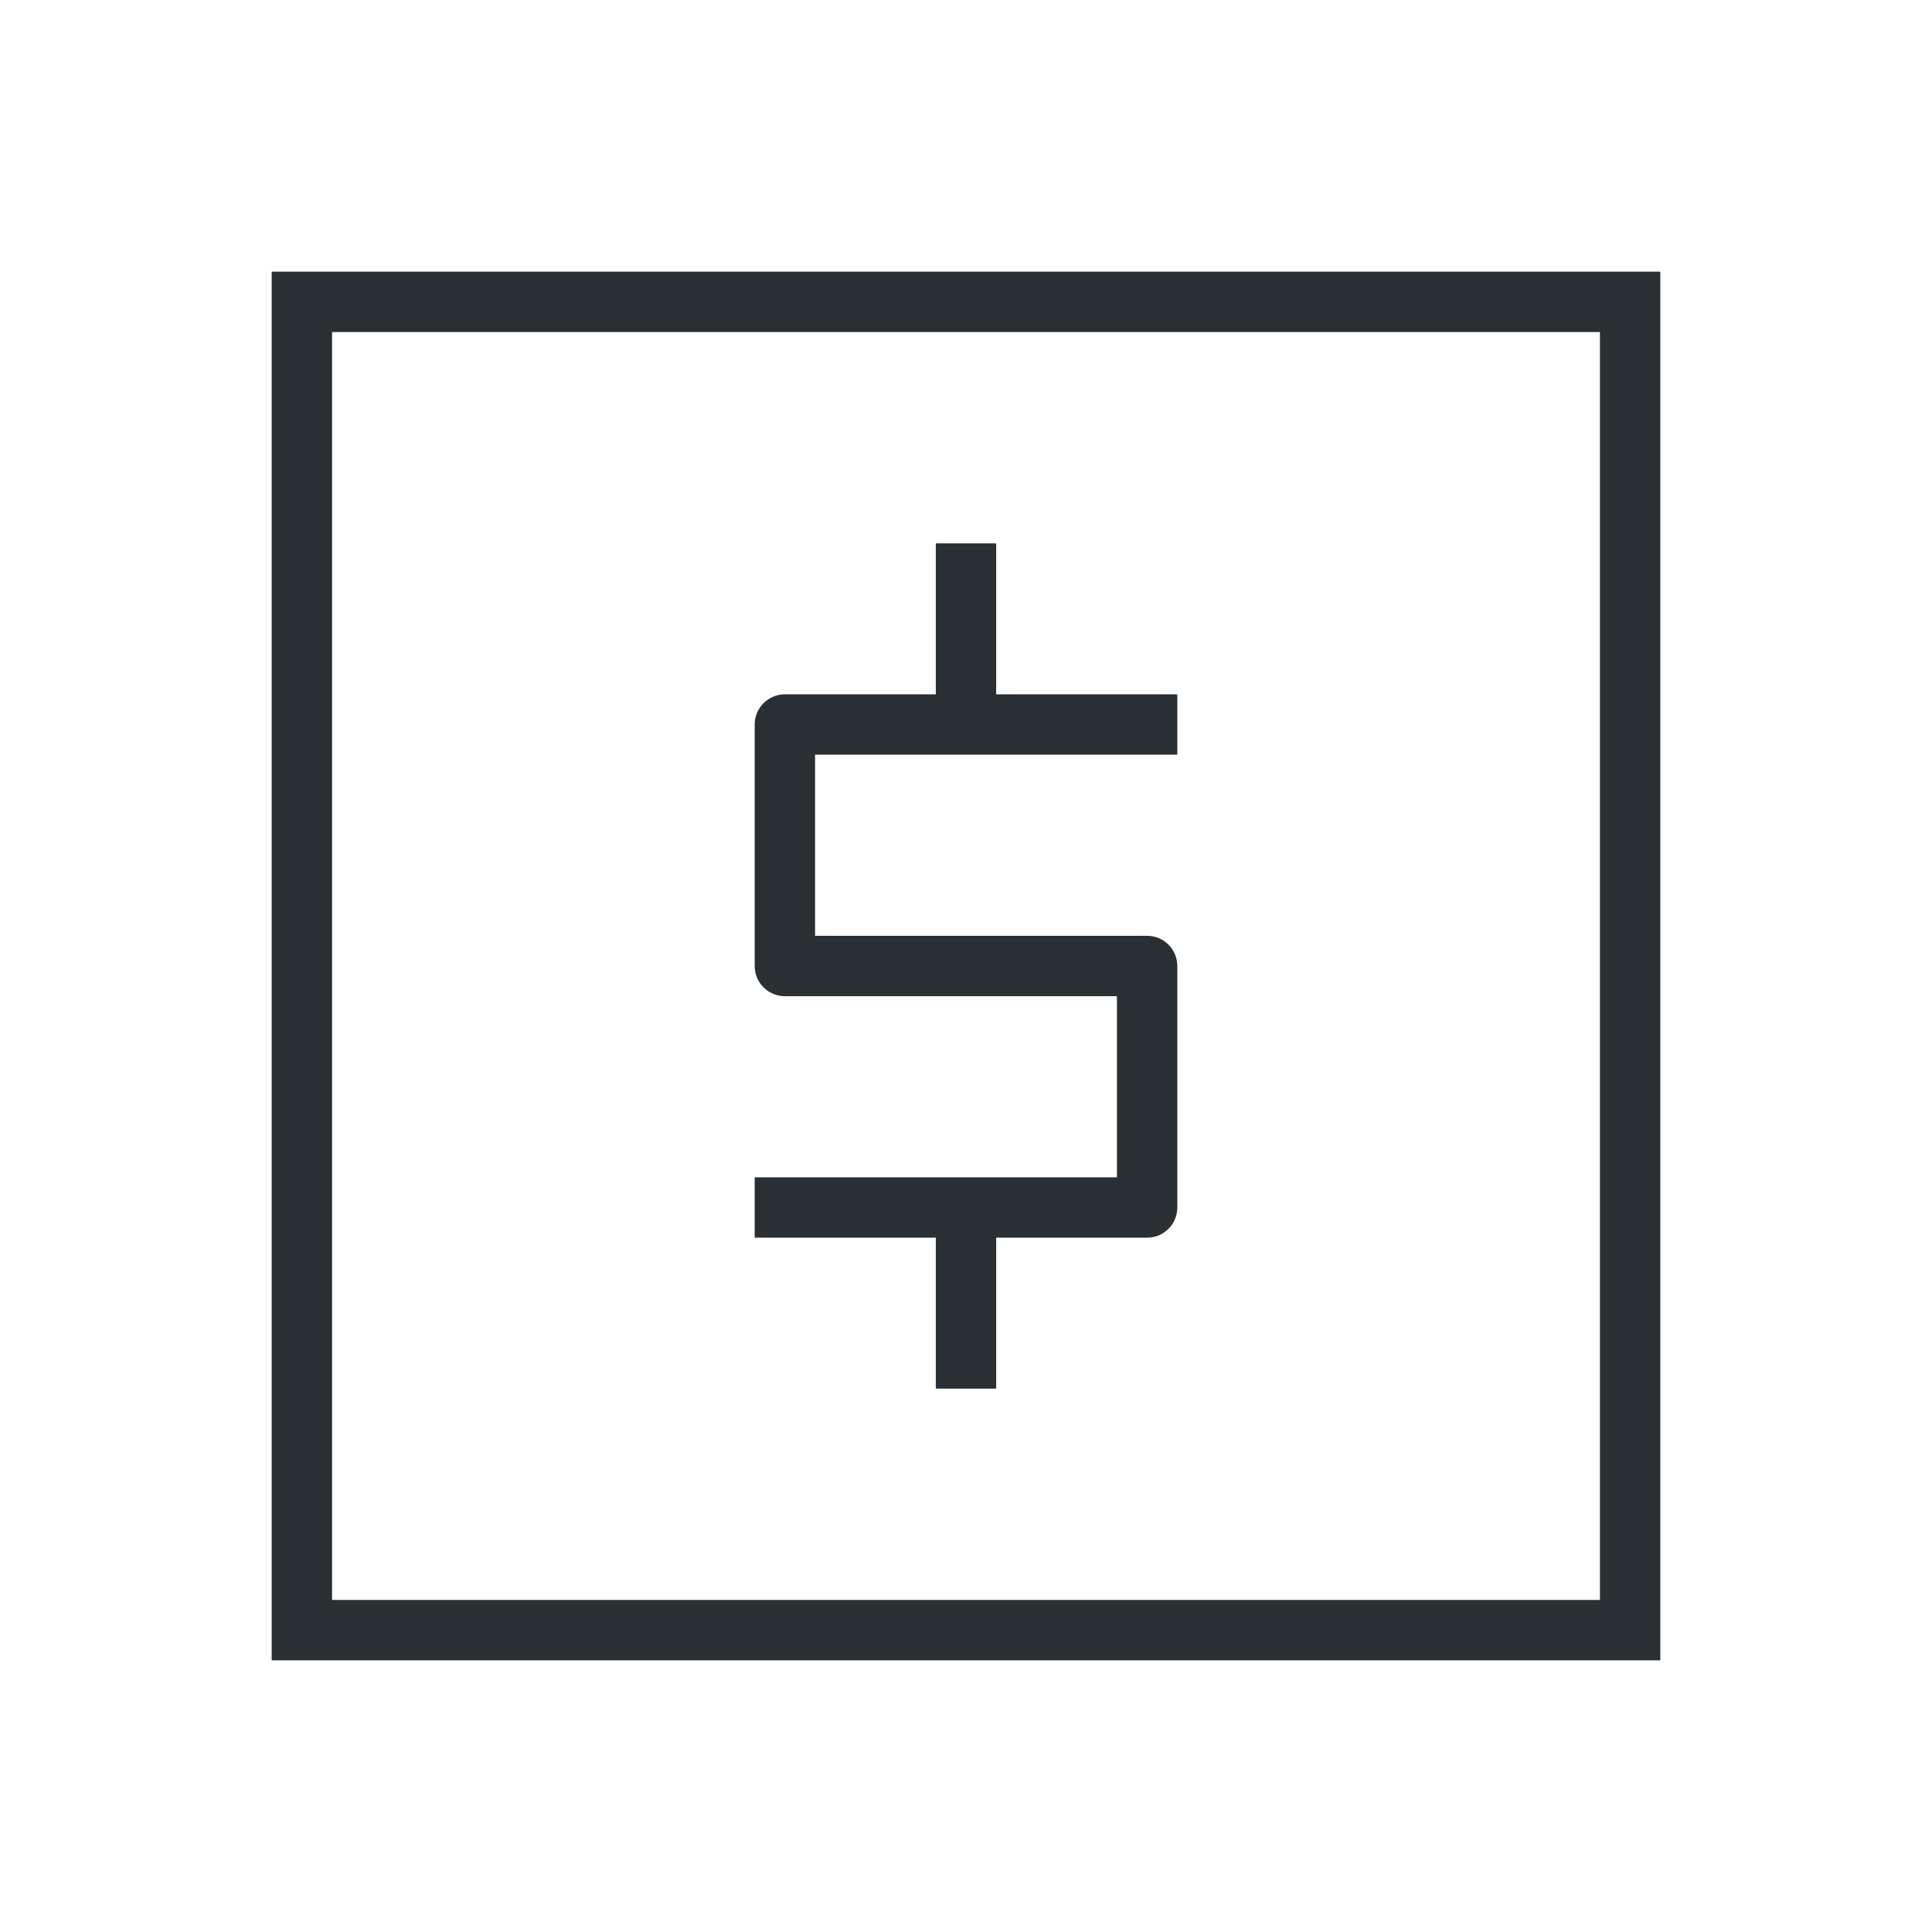 <svg fill="none" viewBox="0 0 64 64" height="64" width="64" xmlns="http://www.w3.org/2000/svg">
<path fill="#292F32" d="M55 55H9V9H55V55ZM11 53H53V11H11V53ZM33 23H39V25H27V31H38C38.552 31 39 31.448 39 32V40C39 40.552 38.552 41 38 41H33V46H31V41H25V39H37V33H26C25.448 33 25 32.552 25 32V24C25 23.448 25.448 23 26 23H31V18H33V23Z"></path>
</svg>